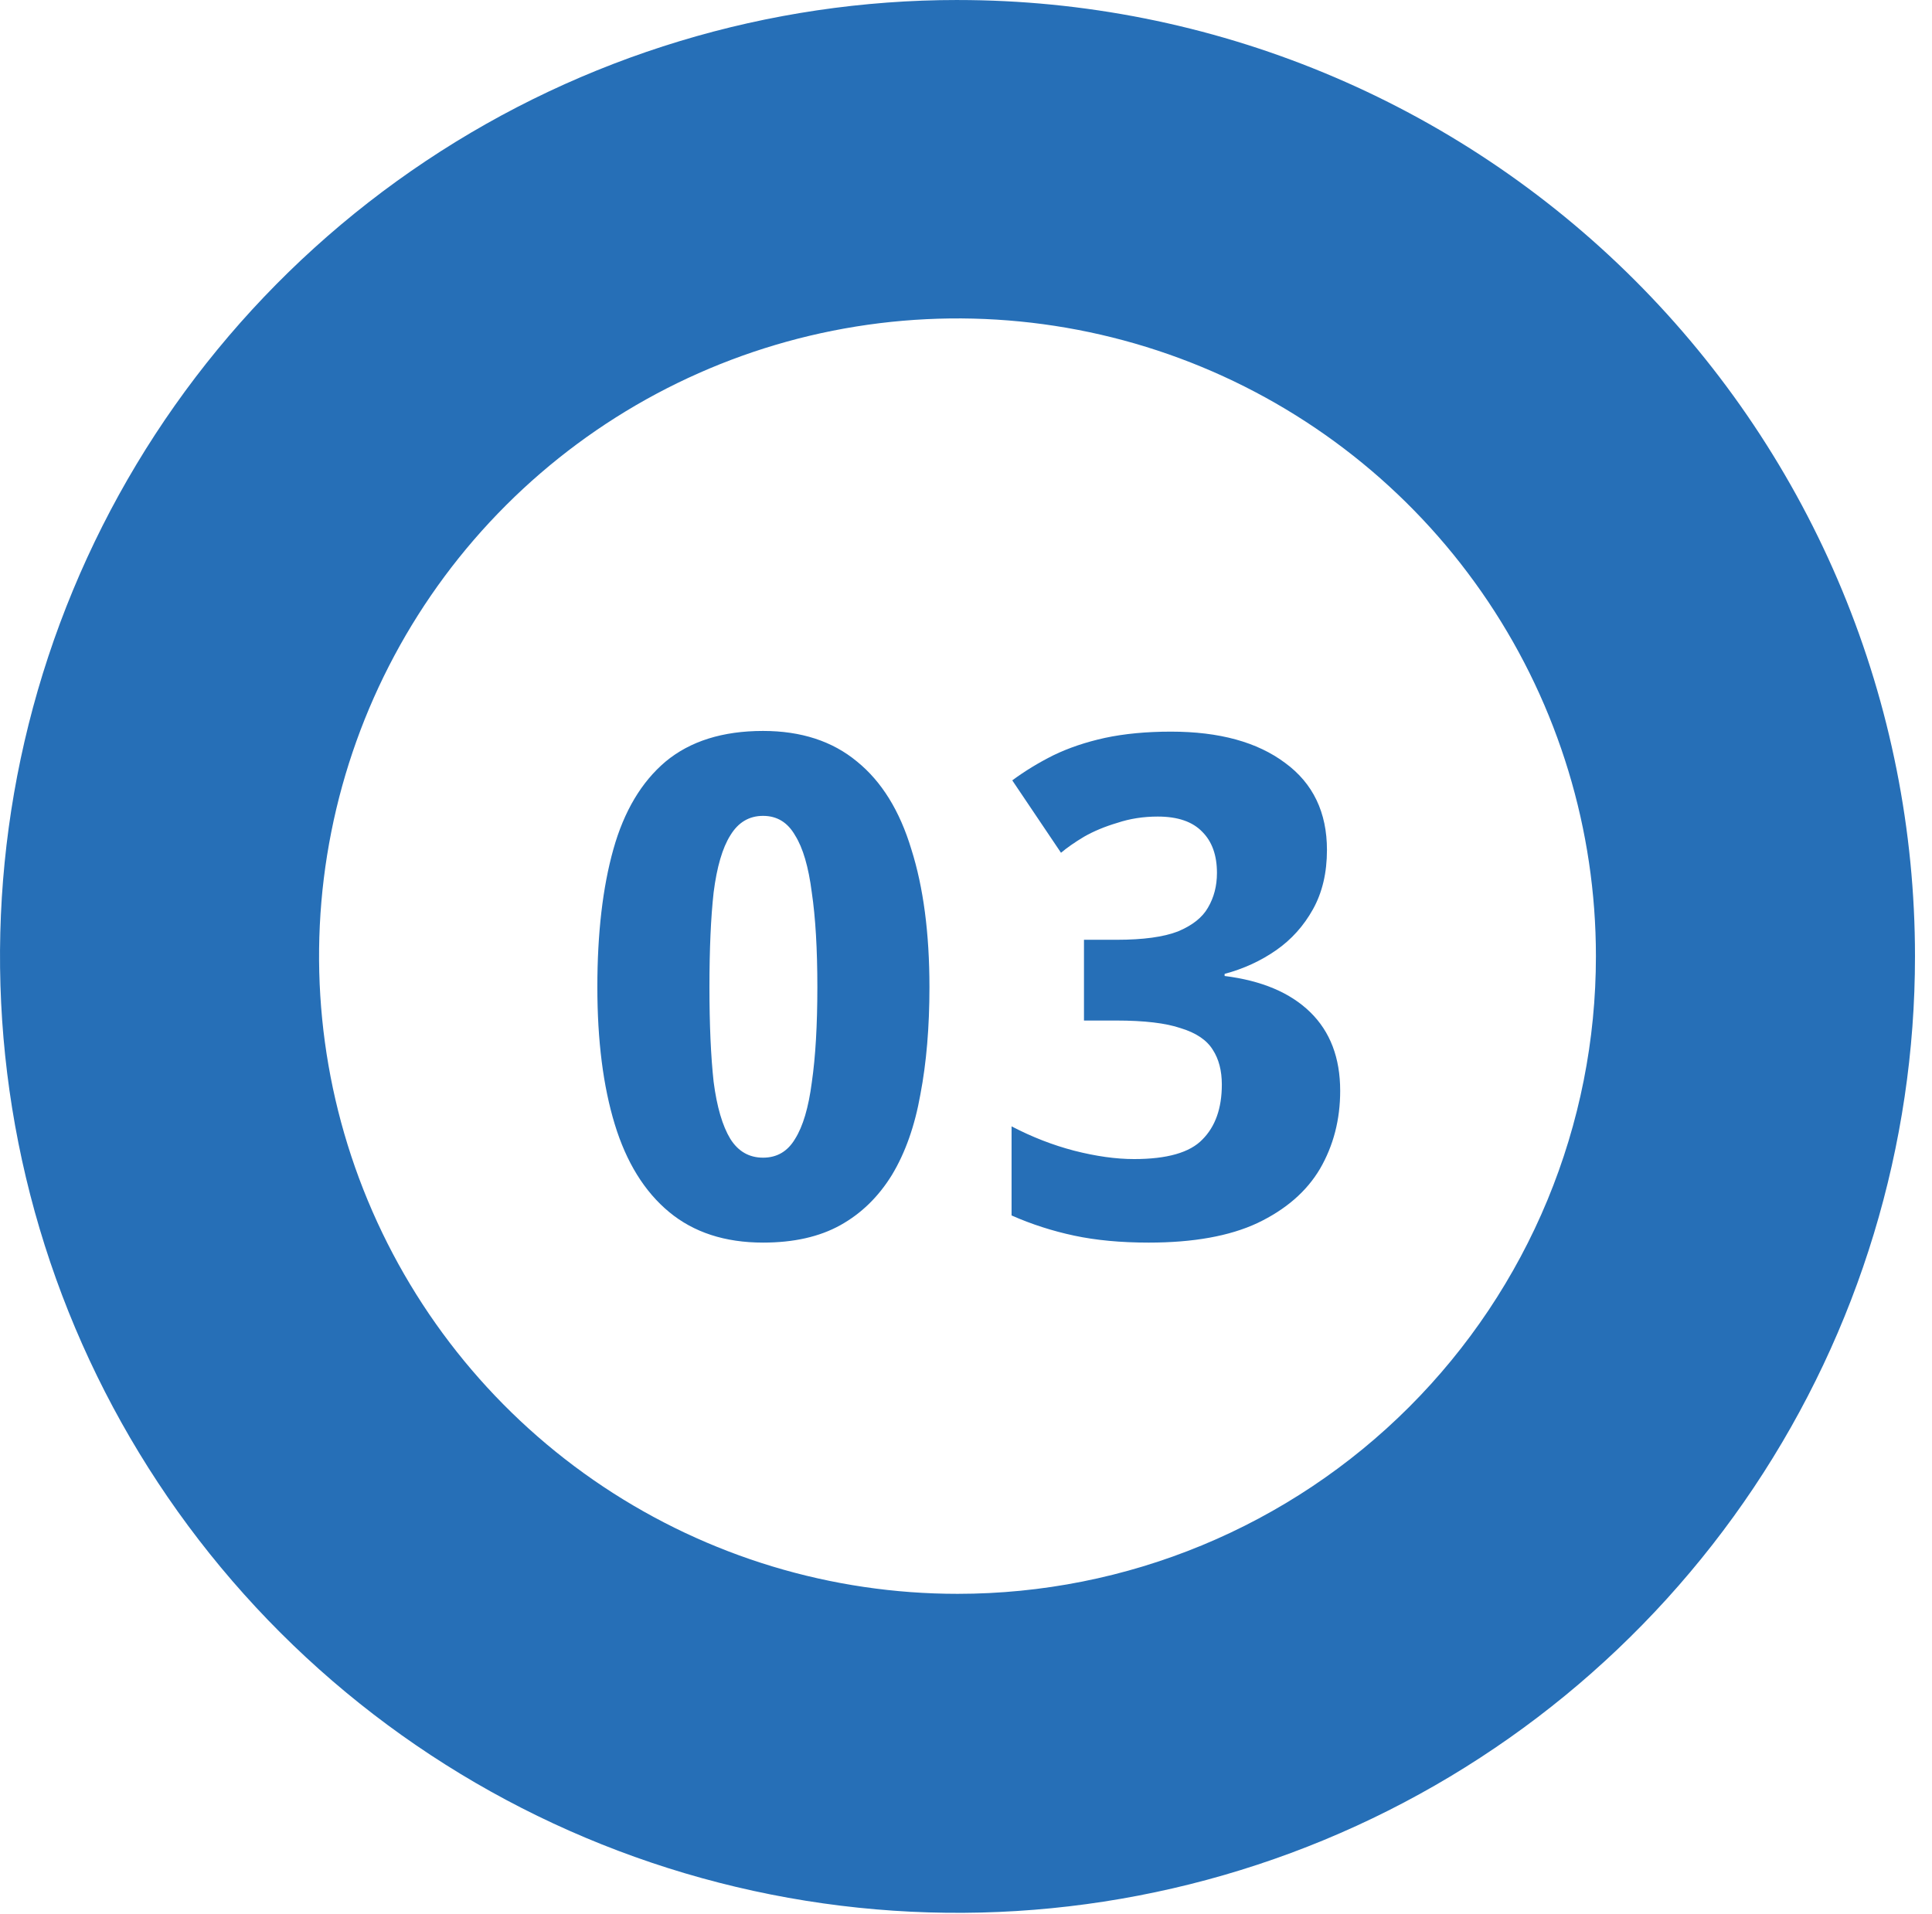 <svg fill="none" height="110" viewBox="0 0 111 110" width="111" xmlns="http://www.w3.org/2000/svg"><g fill="#266fb7"><path d="m55.028 0c-10.882-.003-21.52 3.217-30.569 9.255-9.049 6.037-16.102 14.62-20.268 24.663-4.166 10.043-5.256 21.094-3.134 31.756 2.122 10.662 7.362 20.456 15.056 28.142 7.694 7.687 17.498 12.921 28.171 15.041 10.673 2.12 21.735 1.03 31.787-3.131 10.053-4.162 18.644-11.208 24.688-20.248 6.043-9.04 9.267-19.668 9.264-30.538 0-7.215-1.422-14.359-4.186-21.024s-6.815-12.722-11.921-17.824-11.169-9.148-17.841-11.909-13.823-4.182-21.046-4.182zm0 91.582c-7.255.003-14.348-2.143-20.383-6.167s-10.738-9.746-13.517-16.441-3.507-14.063-2.094-21.173 4.905-13.64 10.035-18.766c5.129-5.126 11.665-8.618 18.78-10.033 7.116-1.415 14.492-.691 21.195 2.082 6.703 2.773 12.433 7.47 16.464 13.496 4.031 6.026 6.183 13.111 6.183 20.359.002 4.811-.945 9.576-2.786 14.021-1.841 4.446-4.542 8.485-7.946 11.888s-7.447 6.102-11.896 7.944c-4.449 1.842-9.218 2.79-14.034 2.79z"/><path d="m53.4 56.72c0 2.293-.173 4.347-.52 6.16-.32 1.813-.867 3.36-1.64 4.64-.773 1.253-1.76 2.213-2.96 2.88s-2.68 1-4.44 1c-2.187 0-3.987-.587-5.4-1.76s-2.453-2.853-3.12-5.04-1-4.813-1-7.88c0-3.093.307-5.733.92-7.92s1.613-3.867 3-5.04c1.413-1.173 3.28-1.76 5.6-1.76 2.187 0 3.987.587 5.4 1.76 1.413 1.147 2.453 2.827 3.12 5.04.693 2.187 1.04 4.827 1.04 7.92zm-12.64 0c0 2.16.08 3.973.24 5.44.187 1.44.507 2.533.96 3.28.453.72 1.08 1.08 1.88 1.08s1.413-.36 1.84-1.08c.453-.72.773-1.8.96-3.24.213-1.467.32-3.293.32-5.48s-.107-4-.32-5.44c-.187-1.467-.507-2.56-.96-3.28-.427-.747-1.04-1.12-1.84-1.12s-1.427.373-1.88 1.12c-.453.72-.773 1.813-.96 3.28-.16 1.44-.24 3.253-.24 5.44zm35.478-7.88c0 1.307-.267 2.44-.8 3.4s-1.24 1.747-2.12 2.36-1.867 1.067-2.96 1.36v.12c2.133.267 3.773.96 4.92 2.08s1.72 2.627 1.72 4.52c0 1.653-.387 3.147-1.16 4.48-.773 1.307-1.973 2.347-3.6 3.12-1.6.747-3.68 1.12-6.24 1.12-1.6 0-3.027-.133-4.28-.4s-2.453-.653-3.6-1.16v-5.12c1.173.613 2.373 1.08 3.6 1.4 1.253.32 2.4.48 3.44.48 1.893 0 3.2-.373 3.92-1.12.747-.747 1.12-1.8 1.12-3.16 0-.8-.173-1.467-.52-2-.347-.56-.96-.973-1.84-1.24-.853-.293-2.093-.44-3.72-.44h-1.84v-4.64h1.88c1.52 0 2.693-.16 3.52-.48.827-.347 1.4-.8 1.72-1.36.347-.587.52-1.253.52-2 0-1.013-.28-1.8-.84-2.36-.56-.587-1.413-.88-2.56-.88-.827 0-1.6.12-2.32.36-.72.213-1.36.48-1.92.8-.533.32-.973.627-1.32.92l-2.8-4.16c.72-.533 1.507-1.013 2.36-1.44.88-.427 1.867-.76 2.96-1 1.12-.24 2.387-.36 3.8-.36 2.773 0 4.96.6 6.56 1.8 1.6 1.173 2.4 2.84 2.4 5z"/></g></svg>
